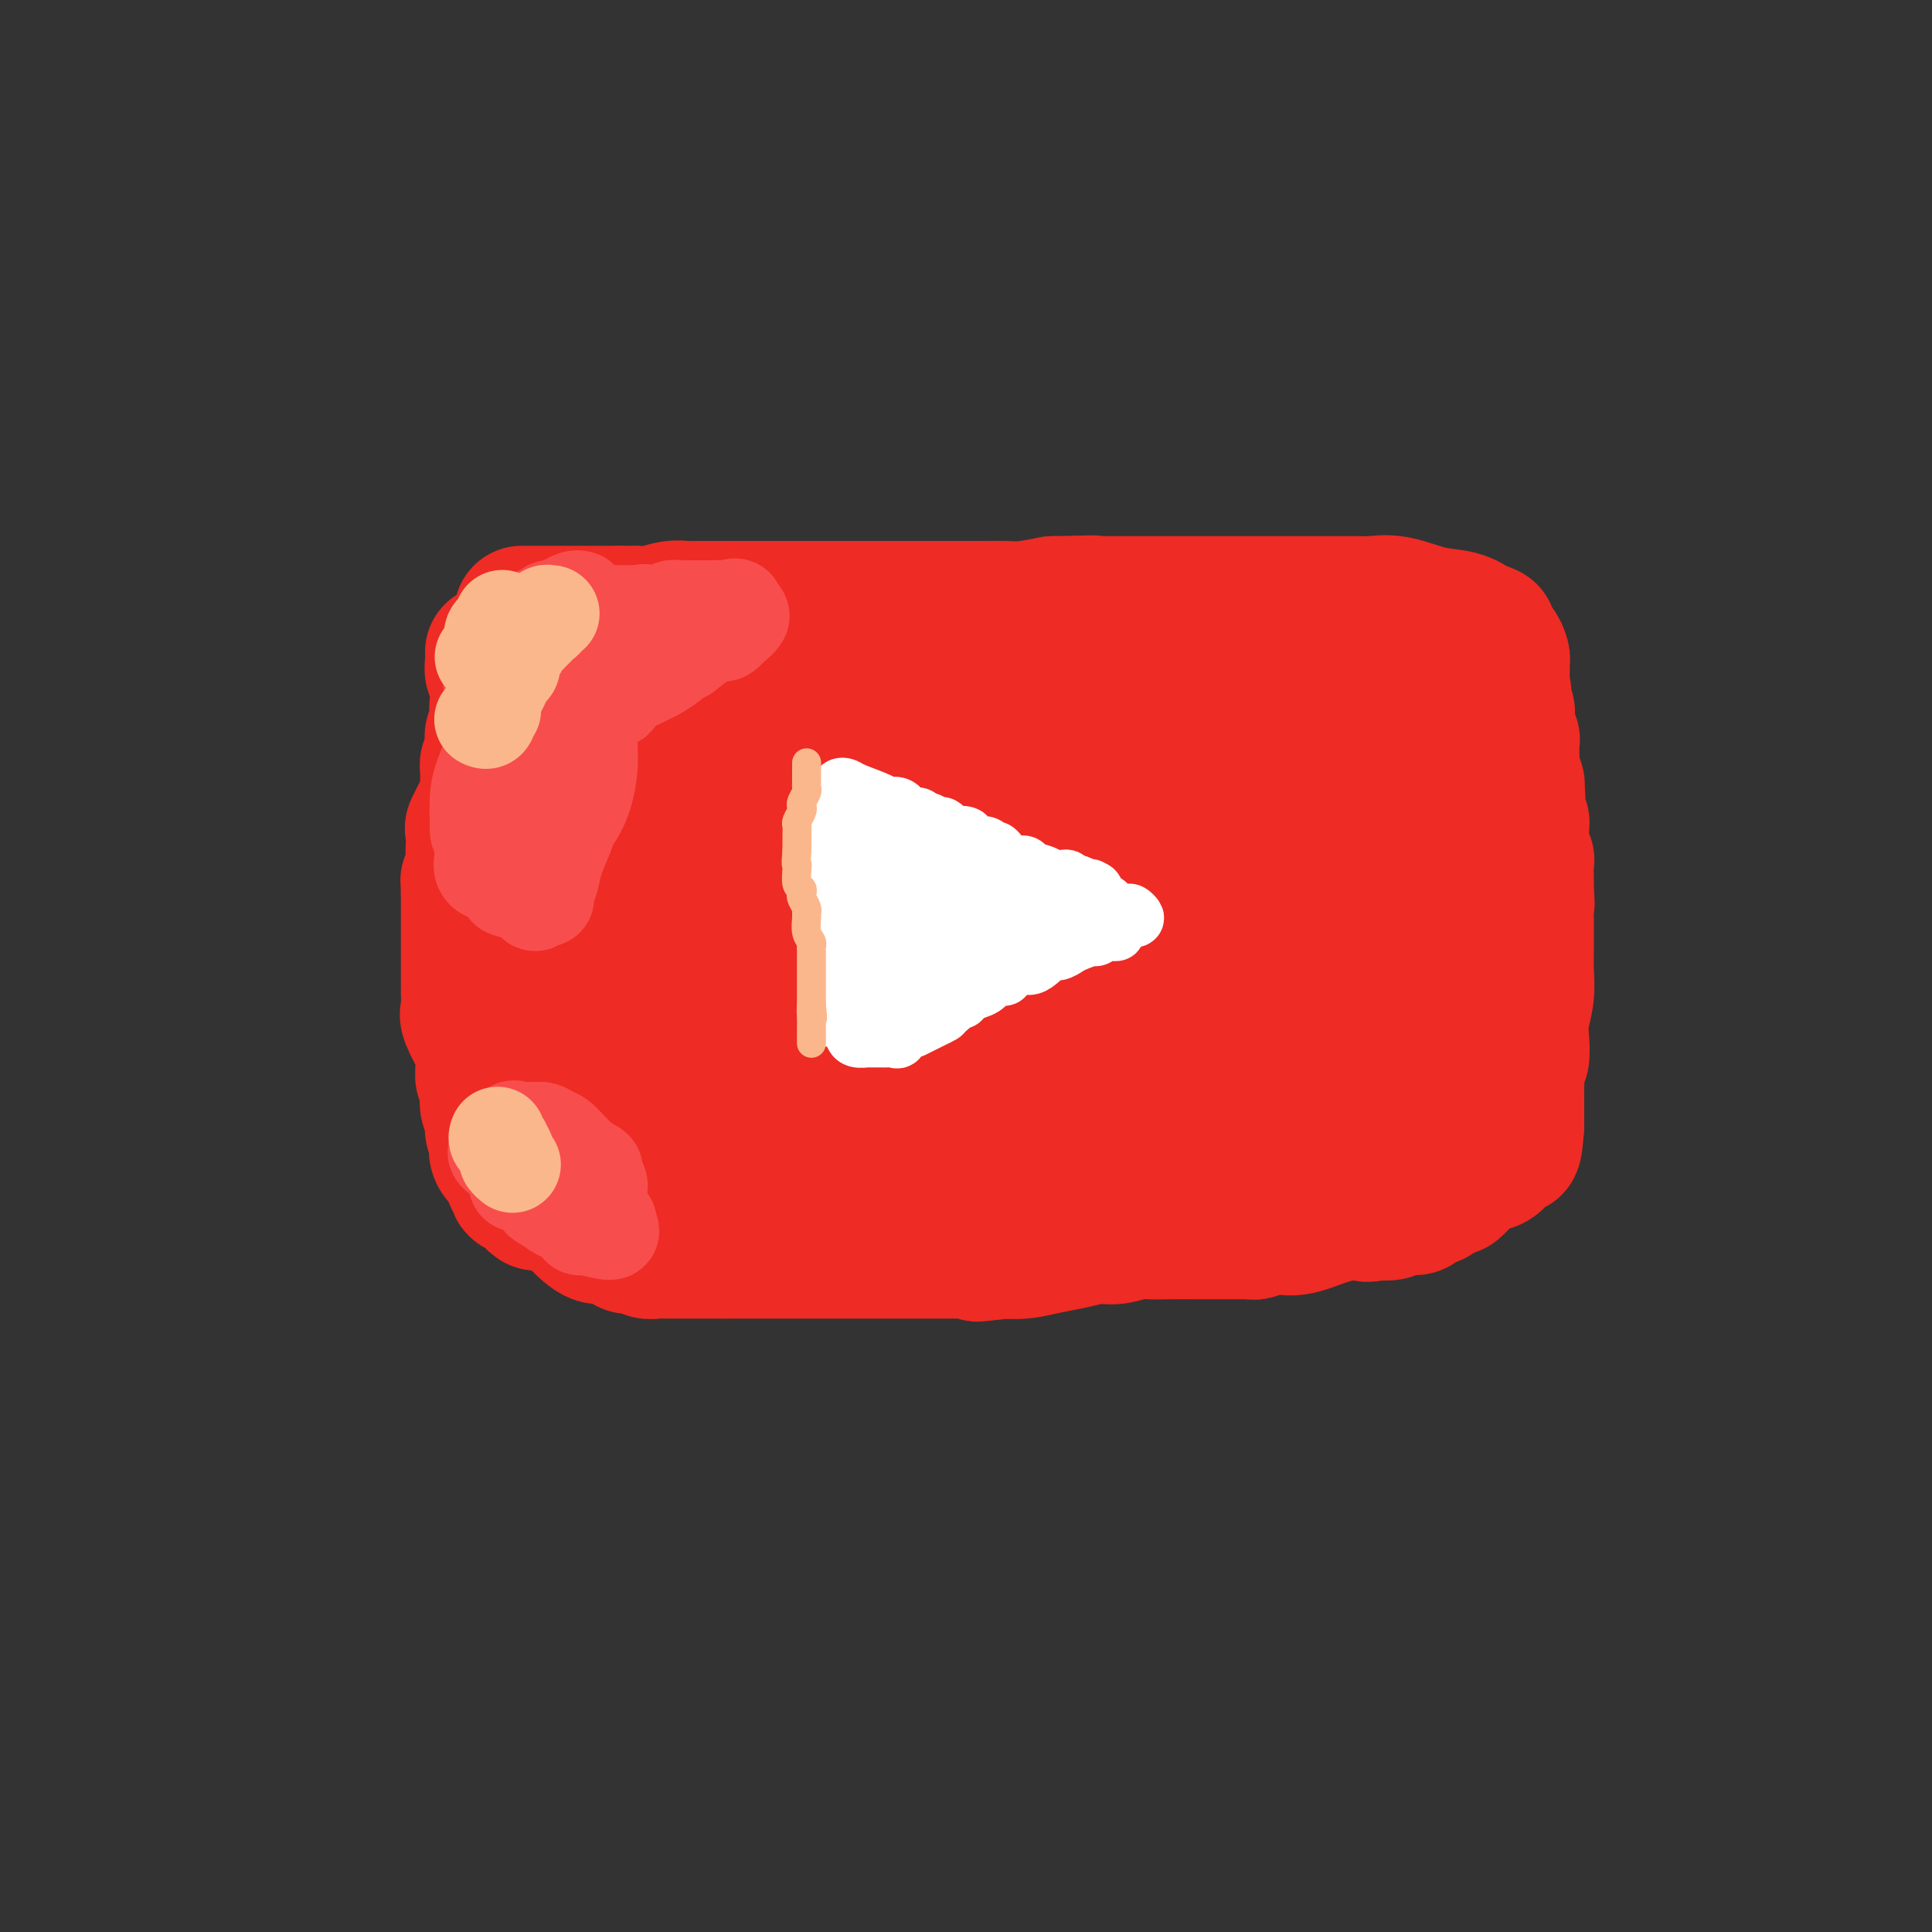 <svg viewBox='0 0 400 400' version='1.1' xmlns='http://www.w3.org/2000/svg' xmlns:xlink='http://www.w3.org/1999/xlink'><rect x="0" y="0" width="400" height="400" fill="#333333" stroke="none"/><g fill='none' stroke='#EE2B24' stroke-width='28' stroke-linecap='round' stroke-linejoin='round'><path d='M108,127c0.335,0.000 0.669,0.000 1,0c0.331,0.000 0.658,-0.000 1,0c0.342,0.000 0.700,0.000 1,0c0.300,-0.000 0.541,0.000 1,0c0.459,0.000 1.134,-0.000 2,0c0.866,0.000 1.923,0.000 3,0c1.077,-0.000 2.175,0.000 3,0c0.825,0.000 1.376,-0.000 2,0c0.624,0.000 1.322,0.000 2,0c0.678,-0.000 1.337,0.000 2,0c0.663,0.000 1.332,0.000 2,0'/><path d='M128,127c3.747,0.004 3.116,0.015 3,0c-0.116,-0.015 0.284,-0.057 1,0c0.716,0.057 1.747,0.211 3,0c1.253,-0.211 2.727,-0.789 4,-1c1.273,-0.211 2.345,-0.057 3,0c0.655,0.057 0.892,0.015 2,0c1.108,-0.015 3.087,-0.004 5,0c1.913,0.004 3.760,0.001 5,0c1.240,-0.001 1.874,-0.000 3,0c1.126,0.000 2.743,0.000 5,0c2.257,-0.000 5.155,-0.000 7,0c1.845,0.000 2.636,-0.000 4,0c1.364,0.000 3.302,0.000 6,0c2.698,-0.000 6.157,-0.000 9,0c2.843,0.000 5.070,0.001 7,0c1.930,-0.001 3.564,-0.003 5,0c1.436,0.003 2.674,0.011 4,0c1.326,-0.011 2.742,-0.041 4,0c1.258,0.041 2.360,0.155 4,0c1.640,-0.155 3.820,-0.577 6,-1'/><path d='M218,125c14.645,-0.309 6.257,-0.083 4,0c-2.257,0.083 1.616,0.022 4,0c2.384,-0.022 3.279,-0.006 4,0c0.721,0.006 1.266,0.002 2,0c0.734,-0.002 1.655,-0.000 3,0c1.345,0.000 3.112,0.000 4,0c0.888,-0.000 0.895,-0.000 1,0c0.105,0.000 0.307,0.000 1,0c0.693,-0.000 1.877,0.000 3,0c1.123,-0.000 2.184,-0.000 5,0c2.816,0.000 7.387,0.000 11,0c3.613,-0.000 6.267,-0.000 9,0c2.733,0.000 5.545,0.001 7,0c1.455,-0.001 1.552,-0.002 2,0c0.448,0.002 1.248,0.007 2,0c0.752,-0.007 1.457,-0.028 2,0c0.543,0.028 0.925,0.104 2,0c1.075,-0.104 2.845,-0.389 5,0c2.155,0.389 4.696,1.451 7,2c2.304,0.549 4.373,0.585 6,1c1.627,0.415 2.814,1.207 4,2'/><path d='M306,130c3.096,0.974 2.336,0.909 2,1c-0.336,0.091 -0.248,0.339 0,1c0.248,0.661 0.655,1.734 1,2c0.345,0.266 0.628,-0.275 1,0c0.372,0.275 0.832,1.364 1,2c0.168,0.636 0.045,0.817 0,1c-0.045,0.183 -0.012,0.369 0,1c0.012,0.631 0.003,1.708 0,2c-0.003,0.292 -0.001,-0.202 0,0c0.001,0.202 0.000,1.101 0,2'/><path d='M311,142c0.790,2.565 0.264,2.979 0,3c-0.264,0.021 -0.267,-0.350 0,0c0.267,0.350 0.802,1.420 1,2c0.198,0.580 0.057,0.671 0,1c-0.057,0.329 -0.029,0.897 0,1c0.029,0.103 0.060,-0.257 0,0c-0.060,0.257 -0.212,1.133 0,2c0.212,0.867 0.789,1.727 1,2c0.211,0.273 0.055,-0.040 0,0c-0.055,0.040 -0.011,0.434 0,1c0.011,0.566 -0.011,1.304 0,2c0.011,0.696 0.054,1.352 0,2c-0.054,0.648 -0.207,1.290 0,2c0.207,0.710 0.773,1.489 1,2c0.227,0.511 0.113,0.756 0,1'/><path d='M314,163c0.465,3.593 0.128,2.076 0,2c-0.128,-0.076 -0.048,1.289 0,2c0.048,0.711 0.066,0.768 0,1c-0.066,0.232 -0.214,0.638 0,1c0.214,0.362 0.789,0.680 1,1c0.211,0.320 0.057,0.643 0,1c-0.057,0.357 -0.016,0.748 0,1c0.016,0.252 0.008,0.365 0,1c-0.008,0.635 -0.016,1.793 0,2c0.016,0.207 0.057,-0.538 0,0c-0.057,0.538 -0.211,2.357 0,3c0.211,0.643 0.789,0.109 1,0c0.211,-0.109 0.057,0.208 0,1c-0.057,0.792 -0.015,2.059 0,3c0.015,0.941 0.004,1.554 0,2c-0.004,0.446 -0.002,0.723 0,1'/><path d='M316,185c0.309,3.524 0.083,1.334 0,1c-0.083,-0.334 -0.022,1.187 0,2c0.022,0.813 0.006,0.918 0,1c-0.006,0.082 -0.002,0.142 0,1c0.002,0.858 0.000,2.514 0,3c-0.000,0.486 0.001,-0.199 0,0c-0.001,0.199 -0.004,1.281 0,2c0.004,0.719 0.015,1.076 0,2c-0.015,0.924 -0.056,2.416 0,4c0.056,1.584 0.207,3.259 0,5c-0.207,1.741 -0.774,3.548 -1,5c-0.226,1.452 -0.113,2.549 0,4c0.113,1.451 0.226,3.255 0,4c-0.226,0.745 -0.793,0.431 -1,1c-0.207,0.569 -0.056,2.021 0,3c0.056,0.979 0.015,1.485 0,2c-0.015,0.515 -0.004,1.039 0,2c0.004,0.961 0.001,2.361 0,3c-0.001,0.639 -0.000,0.518 0,1c0.000,0.482 0.000,1.566 0,2c-0.000,0.434 -0.000,0.217 0,0'/><path d='M314,233c-0.548,7.832 -0.920,3.411 -1,2c-0.080,-1.411 0.130,0.187 0,1c-0.130,0.813 -0.600,0.842 -1,1c-0.400,0.158 -0.729,0.444 -1,1c-0.271,0.556 -0.482,1.383 -1,2c-0.518,0.617 -1.341,1.025 -2,1c-0.659,-0.025 -1.154,-0.482 -2,0c-0.846,0.482 -2.043,1.904 -3,3c-0.957,1.096 -1.675,1.866 -2,2c-0.325,0.134 -0.256,-0.366 -1,0c-0.744,0.366 -2.300,1.600 -3,2c-0.700,0.400 -0.543,-0.033 -1,0c-0.457,0.033 -1.529,0.531 -2,1c-0.471,0.469 -0.343,0.909 -1,1c-0.657,0.091 -2.100,-0.168 -3,0c-0.900,0.168 -1.257,0.762 -2,1c-0.743,0.238 -1.871,0.119 -3,0'/><path d='M285,251c-2.805,0.781 -1.818,0.234 -2,0c-0.182,-0.234 -1.533,-0.155 -3,0c-1.467,0.155 -3.051,0.385 -5,1c-1.949,0.615 -4.263,1.615 -6,2c-1.737,0.385 -2.898,0.156 -4,0c-1.102,-0.156 -2.144,-0.238 -3,0c-0.856,0.238 -1.524,0.796 -2,1c-0.476,0.204 -0.760,0.055 -1,0c-0.240,-0.055 -0.438,-0.014 -2,0c-1.562,0.014 -4.490,0.003 -6,0c-1.510,-0.003 -1.604,0.003 -3,0c-1.396,-0.003 -4.094,-0.016 -6,0c-1.906,0.016 -3.019,0.060 -4,0c-0.981,-0.060 -1.829,-0.223 -3,0c-1.171,0.223 -2.665,0.834 -4,1c-1.335,0.166 -2.510,-0.113 -4,0c-1.490,0.113 -3.296,0.618 -5,1c-1.704,0.382 -3.305,0.641 -5,1c-1.695,0.359 -3.484,0.817 -5,1c-1.516,0.183 -2.758,0.092 -4,0'/><path d='M208,259c-11.673,1.238 -2.354,0.332 0,0c2.354,-0.332 -2.256,-0.089 -4,0c-1.744,0.089 -0.620,0.024 -1,0c-0.380,-0.024 -2.263,-0.006 -3,0c-0.737,0.006 -0.327,0.002 -1,0c-0.673,-0.002 -2.430,-0.000 -4,0c-1.570,0.000 -2.952,0.000 -4,0c-1.048,-0.000 -1.761,-0.000 -3,0c-1.239,0.000 -3.002,0.000 -4,0c-0.998,-0.000 -1.229,-0.000 -2,0c-0.771,0.000 -2.081,0.000 -3,0c-0.919,-0.000 -1.447,-0.000 -2,0c-0.553,0.000 -1.130,0.000 -2,0c-0.870,-0.000 -2.033,-0.000 -3,0c-0.967,0.000 -1.740,0.000 -3,0c-1.260,-0.000 -3.009,-0.000 -4,0c-0.991,0.000 -1.224,0.000 -2,0c-0.776,-0.000 -2.093,-0.000 -3,0c-0.907,0.000 -1.402,0.000 -3,0c-1.598,-0.000 -4.299,-0.000 -7,0'/><path d='M150,259c-9.759,-0.000 -5.157,-0.000 -4,0c1.157,0.000 -1.132,0.001 -3,0c-1.868,-0.001 -3.315,-0.004 -4,0c-0.685,0.004 -0.607,0.016 -1,0c-0.393,-0.016 -1.257,-0.061 -2,0c-0.743,0.061 -1.364,0.228 -2,0c-0.636,-0.228 -1.287,-0.850 -2,-1c-0.713,-0.150 -1.490,0.170 -2,0c-0.510,-0.170 -0.755,-0.832 -1,-1c-0.245,-0.168 -0.490,0.159 -1,0c-0.510,-0.159 -1.285,-0.803 -2,-1c-0.715,-0.197 -1.372,0.053 -2,0c-0.628,-0.053 -1.229,-0.409 -2,-1c-0.771,-0.591 -1.711,-1.416 -2,-2c-0.289,-0.584 0.074,-0.926 0,-1c-0.074,-0.074 -0.583,0.121 -1,0c-0.417,-0.121 -0.741,-0.558 -1,-1c-0.259,-0.442 -0.454,-0.888 -1,-1c-0.546,-0.112 -1.442,0.111 -2,0c-0.558,-0.111 -0.779,-0.555 -1,-1'/><path d='M114,249c-2.968,-1.393 -1.387,-0.375 -1,0c0.387,0.375 -0.420,0.107 -1,0c-0.580,-0.107 -0.934,-0.052 -1,0c-0.066,0.052 0.155,0.102 0,0c-0.155,-0.102 -0.686,-0.355 -1,-1c-0.314,-0.645 -0.409,-1.682 -1,-2c-0.591,-0.318 -1.677,0.084 -2,0c-0.323,-0.084 0.116,-0.655 0,-1c-0.116,-0.345 -0.788,-0.464 -1,-1c-0.212,-0.536 0.035,-1.491 0,-2c-0.035,-0.509 -0.353,-0.573 -1,-1c-0.647,-0.427 -1.622,-1.215 -2,-2c-0.378,-0.785 -0.158,-1.565 0,-2c0.158,-0.435 0.252,-0.525 0,-1c-0.252,-0.475 -0.852,-1.334 -1,-2c-0.148,-0.666 0.156,-1.137 0,-2c-0.156,-0.863 -0.773,-2.117 -1,-3c-0.227,-0.883 -0.065,-1.395 0,-2c0.065,-0.605 0.032,-1.302 0,-2'/><path d='M101,225c-0.537,-2.529 -0.880,-1.853 -1,-2c-0.120,-0.147 -0.016,-1.118 0,-2c0.016,-0.882 -0.056,-1.676 0,-2c0.056,-0.324 0.239,-0.179 0,-1c-0.239,-0.821 -0.901,-2.609 -1,-3c-0.099,-0.391 0.366,0.615 0,0c-0.366,-0.615 -1.562,-2.850 -2,-4c-0.438,-1.150 -0.117,-1.216 0,-2c0.117,-0.784 0.031,-2.288 0,-3c-0.031,-0.712 -0.008,-0.632 0,-1c0.008,-0.368 0.002,-1.183 0,-2c-0.002,-0.817 -0.001,-1.637 0,-2c0.001,-0.363 0.000,-0.271 0,-1c-0.000,-0.729 -0.000,-2.280 0,-3c0.000,-0.720 0.000,-0.610 0,-1c-0.000,-0.390 -0.000,-1.278 0,-2c0.000,-0.722 0.000,-1.276 0,-2c-0.000,-0.724 -0.000,-1.618 0,-2c0.000,-0.382 0.000,-0.252 0,-1c-0.000,-0.748 -0.000,-2.374 0,-4'/><path d='M97,185c-0.061,-4.337 -0.212,-2.178 0,-2c0.212,0.178 0.787,-1.623 1,-3c0.213,-1.377 0.064,-2.329 0,-3c-0.064,-0.671 -0.041,-1.061 0,-2c0.041,-0.939 0.102,-2.426 0,-3c-0.102,-0.574 -0.367,-0.234 0,-1c0.367,-0.766 1.367,-2.637 2,-4c0.633,-1.363 0.901,-2.216 1,-3c0.099,-0.784 0.030,-1.499 0,-2c-0.030,-0.501 -0.022,-0.790 0,-1c0.022,-0.210 0.059,-0.343 0,-1c-0.059,-0.657 -0.213,-1.838 0,-2c0.213,-0.162 0.793,0.696 1,0c0.207,-0.696 0.041,-2.945 0,-4c-0.041,-1.055 0.041,-0.915 0,-1c-0.041,-0.085 -0.207,-0.394 0,-1c0.207,-0.606 0.786,-1.509 1,-2c0.214,-0.491 0.061,-0.569 0,-1c-0.061,-0.431 -0.031,-1.216 0,-2'/><path d='M103,147c0.928,-6.053 0.249,-2.185 0,-1c-0.249,1.185 -0.067,-0.312 0,-1c0.067,-0.688 0.019,-0.567 0,-1c-0.019,-0.433 -0.009,-1.421 0,-2c0.009,-0.579 0.016,-0.750 0,-1c-0.016,-0.250 -0.057,-0.577 0,-1c0.057,-0.423 0.211,-0.940 0,-1c-0.211,-0.060 -0.789,0.338 -1,0c-0.211,-0.338 -0.057,-1.410 0,-2c0.057,-0.590 0.015,-0.697 0,-1c-0.015,-0.303 -0.004,-0.801 0,-1c0.004,-0.199 0.002,-0.100 0,0'/><path d='M109,131c-0.624,-0.113 -1.247,-0.226 -1,0c0.247,0.226 1.366,0.793 2,1c0.634,0.207 0.785,0.056 1,0c0.215,-0.056 0.494,-0.015 1,0c0.506,0.015 1.240,0.005 2,0c0.760,-0.005 1.546,-0.003 2,0c0.454,0.003 0.576,0.008 1,0c0.424,-0.008 1.150,-0.030 2,0c0.850,0.030 1.824,0.113 3,0c1.176,-0.113 2.552,-0.422 4,0c1.448,0.422 2.967,1.575 4,2c1.033,0.425 1.581,0.121 3,0c1.419,-0.121 3.710,-0.061 6,0'/><path d='M139,134c5.737,0.464 5.080,0.124 6,0c0.920,-0.124 3.416,-0.033 5,0c1.584,0.033 2.257,0.009 3,0c0.743,-0.009 1.556,-0.002 3,0c1.444,0.002 3.520,0.001 5,0c1.480,-0.001 2.366,-0.000 4,0c1.634,0.000 4.018,0.000 6,0c1.982,-0.000 3.564,-0.000 5,0c1.436,0.000 2.728,-0.000 4,0c1.272,0.000 2.525,0.000 4,0c1.475,-0.000 3.171,-0.000 5,0c1.829,0.000 3.791,0.000 6,0c2.209,-0.000 4.665,-0.001 7,0c2.335,0.001 4.550,0.003 6,0c1.450,-0.003 2.136,-0.011 3,0c0.864,0.011 1.905,0.042 3,0c1.095,-0.042 2.242,-0.155 3,0c0.758,0.155 1.127,0.580 2,1c0.873,0.420 2.249,0.834 3,1c0.751,0.166 0.875,0.083 1,0'/><path d='M223,136c13.067,0.311 3.733,0.089 0,0c-3.733,-0.089 -1.867,-0.044 0,0'/><path d='M129,140c-0.368,-0.153 -0.736,-0.306 -1,0c-0.264,0.306 -0.425,1.073 -1,2c-0.575,0.927 -1.566,2.016 -2,3c-0.434,0.984 -0.313,1.863 -1,3c-0.687,1.137 -2.182,2.531 -3,4c-0.818,1.469 -0.958,3.011 -1,4c-0.042,0.989 0.014,1.425 0,2c-0.014,0.575 -0.098,1.290 0,2c0.098,0.710 0.376,1.415 0,3c-0.376,1.585 -1.407,4.051 -2,7c-0.593,2.949 -0.747,6.381 -1,9c-0.253,2.619 -0.604,4.425 -1,6c-0.396,1.575 -0.838,2.920 -1,4c-0.162,1.080 -0.044,1.894 0,3c0.044,1.106 0.014,2.505 0,4c-0.014,1.495 -0.012,3.086 0,4c0.012,0.914 0.034,1.152 0,2c-0.034,0.848 -0.125,2.305 0,4c0.125,1.695 0.464,3.627 1,5c0.536,1.373 1.268,2.186 2,3'/><path d='M118,214c0.644,4.179 0.753,2.125 1,2c0.247,-0.125 0.633,1.677 1,3c0.367,1.323 0.714,2.167 1,3c0.286,0.833 0.510,1.655 1,2c0.490,0.345 1.244,0.214 2,1c0.756,0.786 1.512,2.488 2,3c0.488,0.512 0.707,-0.165 1,0c0.293,0.165 0.659,1.173 1,2c0.341,0.827 0.656,1.473 1,2c0.344,0.527 0.716,0.934 1,1c0.284,0.066 0.479,-0.208 1,0c0.521,0.208 1.366,0.897 2,1c0.634,0.103 1.055,-0.379 2,0c0.945,0.379 2.413,1.618 3,2c0.587,0.382 0.291,-0.093 1,0c0.709,0.093 2.422,0.756 3,1c0.578,0.244 0.022,0.070 0,0c-0.022,-0.070 0.489,-0.035 1,0'/><path d='M143,237c2.155,0.613 1.044,0.146 1,0c-0.044,-0.146 0.980,0.028 2,0c1.020,-0.028 2.037,-0.260 3,0c0.963,0.260 1.871,1.011 4,2c2.129,0.989 5.477,2.216 9,3c3.523,0.784 7.221,1.124 11,2c3.779,0.876 7.639,2.287 11,3c3.361,0.713 6.222,0.727 9,1c2.778,0.273 5.471,0.804 7,1c1.529,0.196 1.894,0.056 3,0c1.106,-0.056 2.953,-0.028 4,0c1.047,0.028 1.292,0.056 2,0c0.708,-0.056 1.877,-0.197 3,0c1.123,0.197 2.198,0.730 3,1c0.802,0.270 1.331,0.276 3,0c1.669,-0.276 4.478,-0.834 6,-1c1.522,-0.166 1.759,0.058 2,0c0.241,-0.058 0.488,-0.400 2,-1c1.512,-0.600 4.289,-1.457 7,-2c2.711,-0.543 5.355,-0.771 8,-1'/><path d='M243,245c5.130,-1.357 5.456,-2.251 7,-3c1.544,-0.749 4.305,-1.354 7,-2c2.695,-0.646 5.325,-1.334 8,-2c2.675,-0.666 5.394,-1.308 7,-2c1.606,-0.692 2.097,-1.432 3,-2c0.903,-0.568 2.218,-0.965 3,-1c0.782,-0.035 1.032,0.293 2,0c0.968,-0.293 2.654,-1.206 4,-2c1.346,-0.794 2.352,-1.468 3,-2c0.648,-0.532 0.938,-0.921 1,-1c0.062,-0.079 -0.104,0.151 0,0c0.104,-0.151 0.476,-0.682 1,-1c0.524,-0.318 1.198,-0.424 2,-3c0.802,-2.576 1.732,-7.623 2,-10c0.268,-2.377 -0.124,-2.084 0,-3c0.124,-0.916 0.765,-3.039 1,-5c0.235,-1.961 0.063,-3.759 0,-6c-0.063,-2.241 -0.018,-4.926 0,-7c0.018,-2.074 0.009,-3.537 0,-5'/><path d='M294,188c0.758,-7.427 0.152,-6.493 0,-8c-0.152,-1.507 0.149,-5.454 0,-8c-0.149,-2.546 -0.747,-3.690 -1,-6c-0.253,-2.310 -0.161,-5.786 0,-8c0.161,-2.214 0.390,-3.167 0,-5c-0.390,-1.833 -1.398,-4.545 -2,-6c-0.602,-1.455 -0.799,-1.654 -1,-2c-0.201,-0.346 -0.405,-0.839 -1,-1c-0.595,-0.161 -1.581,0.008 -4,0c-2.419,-0.008 -6.272,-0.195 -10,0c-3.728,0.195 -7.332,0.770 -10,1c-2.668,0.230 -4.401,0.114 -5,0c-0.599,-0.114 -0.063,-0.227 -1,0c-0.937,0.227 -3.348,0.793 -6,1c-2.652,0.207 -5.546,0.056 -9,0c-3.454,-0.056 -7.468,-0.015 -12,0c-4.532,0.015 -9.580,0.004 -13,0c-3.420,-0.004 -5.210,-0.002 -7,0'/><path d='M212,146c-13.300,0.312 -8.049,0.092 -7,0c1.049,-0.092 -2.106,-0.055 -5,0c-2.894,0.055 -5.529,0.129 -9,0c-3.471,-0.129 -7.777,-0.462 -11,0c-3.223,0.462 -5.362,1.718 -8,2c-2.638,0.282 -5.774,-0.411 -8,0c-2.226,0.411 -3.541,1.924 -6,3c-2.459,1.076 -6.060,1.713 -9,3c-2.940,1.287 -5.218,3.223 -8,4c-2.782,0.777 -6.067,0.395 -8,1c-1.933,0.605 -2.514,2.199 -3,3c-0.486,0.801 -0.876,0.811 -1,0c-0.124,-0.811 0.019,-2.443 -1,1c-1.019,3.443 -3.201,11.962 -4,15c-0.799,3.038 -0.214,0.596 0,2c0.214,1.404 0.057,6.655 0,10c-0.057,3.345 -0.015,4.783 0,6c0.015,1.217 0.004,2.213 0,3c-0.004,0.787 -0.001,1.366 1,2c1.001,0.634 3.000,1.324 5,2c2.000,0.676 4.000,1.338 6,2'/><path d='M136,205c2.335,1.292 2.172,1.523 3,2c0.828,0.477 2.648,1.200 5,2c2.352,0.800 5.236,1.679 7,2c1.764,0.321 2.406,0.086 3,0c0.594,-0.086 1.139,-0.023 2,0c0.861,0.023 2.039,0.006 3,0c0.961,-0.006 1.706,-0.002 2,0c0.294,0.002 0.136,0.003 1,0c0.864,-0.003 2.750,-0.009 4,0c1.250,0.009 1.865,0.034 3,0c1.135,-0.034 2.789,-0.128 4,0c1.211,0.128 1.979,0.477 3,1c1.021,0.523 2.296,1.221 5,2c2.704,0.779 6.839,1.638 9,2c2.161,0.362 2.350,0.227 4,1c1.650,0.773 4.763,2.456 7,3c2.237,0.544 3.600,-0.050 5,0c1.400,0.050 2.839,0.744 4,1c1.161,0.256 2.046,0.073 4,0c1.954,-0.073 4.977,-0.037 8,0'/><path d='M222,221c4.881,0.153 6.584,0.035 9,0c2.416,-0.035 5.545,0.014 8,0c2.455,-0.014 4.234,-0.092 5,0c0.766,0.092 0.518,0.354 1,0c0.482,-0.354 1.694,-1.324 3,-2c1.306,-0.676 2.705,-1.058 4,-2c1.295,-0.942 2.487,-2.443 4,-4c1.513,-1.557 3.347,-3.170 5,-5c1.653,-1.830 3.123,-3.878 4,-6c0.877,-2.122 1.159,-4.320 2,-6c0.841,-1.680 2.239,-2.842 3,-4c0.761,-1.158 0.885,-2.310 2,-8c1.115,-5.690 3.223,-15.917 4,-20c0.777,-4.083 0.225,-2.022 0,-2c-0.225,0.022 -0.121,-1.994 0,-3c0.121,-1.006 0.259,-1.002 0,-1c-0.259,0.002 -0.916,0.000 -1,0c-0.084,-0.000 0.405,-0.000 -1,0c-1.405,0.000 -4.702,0.000 -8,0'/><path d='M266,158c-4.128,-0.608 -9.448,-1.627 -13,-2c-3.552,-0.373 -5.336,-0.100 -7,0c-1.664,0.100 -3.208,0.027 -6,0c-2.792,-0.027 -6.830,-0.007 -11,0c-4.170,0.007 -8.471,0.002 -12,0c-3.529,-0.002 -6.286,0.000 -8,0c-1.714,-0.000 -2.383,-0.002 -3,0c-0.617,0.002 -1.180,0.007 -2,0c-0.820,-0.007 -1.895,-0.027 -4,0c-2.105,0.027 -5.240,0.103 -7,0c-1.760,-0.103 -2.145,-0.383 -4,0c-1.855,0.383 -5.179,1.429 -8,2c-2.821,0.571 -5.139,0.666 -9,2c-3.861,1.334 -9.264,3.905 -12,5c-2.736,1.095 -2.803,0.713 -5,2c-2.197,1.287 -6.522,4.243 -9,6c-2.478,1.757 -3.107,2.316 -4,3c-0.893,0.684 -2.048,1.492 -3,2c-0.952,0.508 -1.701,0.717 -2,1c-0.299,0.283 -0.150,0.642 0,1'/><path d='M137,180c-2.781,2.560 -0.732,2.459 0,3c0.732,0.541 0.149,1.724 0,3c-0.149,1.276 0.135,2.646 1,4c0.865,1.354 2.309,2.691 3,4c0.691,1.309 0.628,2.588 1,4c0.372,1.412 1.179,2.955 2,4c0.821,1.045 1.655,1.590 2,2c0.345,0.410 0.201,0.684 1,1c0.799,0.316 2.541,0.672 4,1c1.459,0.328 2.636,0.627 3,1c0.364,0.373 -0.084,0.818 0,1c0.084,0.182 0.699,0.099 1,0c0.301,-0.099 0.289,-0.215 1,0c0.711,0.215 2.145,0.762 3,1c0.855,0.238 1.131,0.168 2,0c0.869,-0.168 2.329,-0.435 3,0c0.671,0.435 0.551,1.570 1,2c0.449,0.430 1.467,0.154 2,0c0.533,-0.154 0.581,-0.187 1,0c0.419,0.187 1.210,0.593 2,1'/><path d='M170,212c3.883,1.419 1.589,0.966 1,1c-0.589,0.034 0.525,0.556 1,1c0.475,0.444 0.311,0.812 1,1c0.689,0.188 2.231,0.196 3,1c0.769,0.804 0.766,2.404 1,3c0.234,0.596 0.707,0.187 1,0c0.293,-0.187 0.408,-0.151 1,0c0.592,0.151 1.661,0.418 3,1c1.339,0.582 2.950,1.478 5,2c2.050,0.522 4.541,0.670 8,1c3.459,0.330 7.885,0.841 11,1c3.115,0.159 4.917,-0.035 7,0c2.083,0.035 4.446,0.298 8,0c3.554,-0.298 8.298,-1.158 12,-2c3.702,-0.842 6.361,-1.665 10,-2c3.639,-0.335 8.257,-0.181 14,-1c5.743,-0.819 12.612,-2.611 19,-4c6.388,-1.389 12.297,-2.374 16,-3c3.703,-0.626 5.201,-0.893 6,-1c0.799,-0.107 0.900,-0.053 1,0'/><path d='M299,211c12.287,-2.136 4.006,-0.977 1,-1c-3.006,-0.023 -0.735,-1.228 0,-2c0.735,-0.772 -0.066,-1.112 -1,-2c-0.934,-0.888 -2.000,-2.323 -3,-4c-1.000,-1.677 -1.932,-3.594 -3,-5c-1.068,-1.406 -2.270,-2.299 -3,-3c-0.730,-0.701 -0.988,-1.210 -2,-2c-1.012,-0.790 -2.780,-1.862 -5,-3c-2.220,-1.138 -4.894,-2.344 -9,-4c-4.106,-1.656 -9.643,-3.764 -13,-5c-3.357,-1.236 -4.532,-1.601 -8,-2c-3.468,-0.399 -9.228,-0.831 -15,-1c-5.772,-0.169 -11.555,-0.076 -16,0c-4.445,0.076 -7.552,0.134 -10,0c-2.448,-0.134 -4.236,-0.459 -7,0c-2.764,0.459 -6.504,1.703 -10,3c-3.496,1.297 -6.748,2.649 -10,4'/><path d='M185,184c-4.445,1.225 -5.556,0.789 -7,1c-1.444,0.211 -3.221,1.069 -5,2c-1.779,0.931 -3.561,1.936 -5,3c-1.439,1.064 -2.535,2.188 -4,3c-1.465,0.812 -3.300,1.313 -4,2c-0.700,0.687 -0.263,1.561 0,2c0.263,0.439 0.354,0.443 1,1c0.646,0.557 1.847,1.666 6,2c4.153,0.334 11.259,-0.106 16,0c4.741,0.106 7.116,0.757 12,1c4.884,0.243 12.275,0.077 20,0c7.725,-0.077 15.782,-0.066 22,0c6.218,0.066 10.597,0.188 13,0c2.403,-0.188 2.832,-0.686 4,-1c1.168,-0.314 3.076,-0.445 4,-1c0.924,-0.555 0.864,-1.534 2,-2c1.136,-0.466 3.467,-0.419 1,0c-2.467,0.419 -9.734,1.209 -17,2'/><path d='M244,199c-7.288,1.582 -17.509,4.538 -25,7c-7.491,2.462 -12.253,4.431 -15,6c-2.747,1.569 -3.480,2.739 -4,3c-0.520,0.261 -0.827,-0.388 -3,0c-2.173,0.388 -6.212,1.812 -8,3c-1.788,1.188 -1.327,2.140 -3,3c-1.673,0.860 -5.481,1.627 -9,3c-3.519,1.373 -6.749,3.352 -8,4c-1.251,0.648 -0.524,-0.037 -1,0c-0.476,0.037 -2.156,0.794 -3,1c-0.844,0.206 -0.853,-0.141 -1,0c-0.147,0.141 -0.431,0.770 -1,1c-0.569,0.230 -1.422,0.062 -2,0c-0.578,-0.062 -0.879,-0.018 -1,0c-0.121,0.018 -0.060,0.009 0,0'/></g>
<g fill='none' stroke='#FFFFFF' stroke-width='12' stroke-linecap='round' stroke-linejoin='round'><path d='M174,167c-0.423,0.006 -0.845,0.013 -1,0c-0.155,-0.013 -0.041,-0.045 0,0c0.041,0.045 0.011,0.167 0,1c-0.011,0.833 -0.003,2.375 0,3c0.003,0.625 0.001,0.331 0,1c-0.001,0.669 -0.000,2.300 0,3c0.000,0.700 0.000,0.470 0,1c-0.000,0.530 -0.000,1.821 0,3c0.000,1.179 0.000,2.248 0,3c-0.000,0.752 -0.000,1.188 0,2c0.000,0.812 0.000,1.999 0,3c-0.000,1.001 -0.000,1.815 0,2c0.000,0.185 0.000,-0.260 0,0c-0.000,0.260 -0.000,1.224 0,2c0.000,0.776 0.000,1.365 0,2c-0.000,0.635 -0.000,1.318 0,2'/><path d='M173,195c-0.155,4.714 -0.041,2.499 0,2c0.041,-0.499 0.011,0.717 0,2c-0.011,1.283 -0.003,2.634 0,3c0.003,0.366 0.001,-0.254 0,0c-0.001,0.254 -0.000,1.381 0,2c0.000,0.619 0.000,0.729 0,1c-0.000,0.271 -0.000,0.703 0,1c0.000,0.297 0.000,0.458 0,1c-0.000,0.542 -0.000,1.465 0,2c0.000,0.535 0.000,0.683 0,1c-0.000,0.317 -0.000,0.805 0,1c0.000,0.195 0.000,0.098 0,0'/><path d='M174,164c-0.090,-0.406 -0.180,-0.812 0,-1c0.180,-0.188 0.628,-0.158 1,0c0.372,0.158 0.666,0.442 2,1c1.334,0.558 3.709,1.388 5,2c1.291,0.612 1.498,1.005 2,1c0.502,-0.005 1.299,-0.409 2,0c0.701,0.409 1.305,1.630 2,2c0.695,0.370 1.482,-0.112 2,0c0.518,0.112 0.769,0.817 1,1c0.231,0.183 0.443,-0.157 1,0c0.557,0.157 1.458,0.812 2,1c0.542,0.188 0.726,-0.089 1,0c0.274,0.089 0.637,0.545 1,1'/><path d='M196,172c3.731,1.482 2.059,1.186 2,1c-0.059,-0.186 1.493,-0.261 2,0c0.507,0.261 -0.033,0.859 0,1c0.033,0.141 0.639,-0.173 1,0c0.361,0.173 0.478,0.834 1,1c0.522,0.166 1.449,-0.163 2,0c0.551,0.163 0.728,0.818 1,1c0.272,0.182 0.640,-0.110 1,0c0.360,0.110 0.710,0.621 1,1c0.290,0.379 0.518,0.626 1,1c0.482,0.374 1.217,0.874 2,1c0.783,0.126 1.614,-0.124 2,0c0.386,0.124 0.327,0.621 1,1c0.673,0.379 2.078,0.641 3,1c0.922,0.359 1.360,0.814 2,1c0.640,0.186 1.481,0.101 2,0c0.519,-0.101 0.717,-0.220 1,0c0.283,0.220 0.652,0.777 1,1c0.348,0.223 0.674,0.111 1,0'/><path d='M223,183c4.869,1.936 3.543,1.274 3,1c-0.543,-0.274 -0.302,-0.162 0,0c0.302,0.162 0.666,0.373 1,1c0.334,0.627 0.638,1.670 1,2c0.362,0.330 0.781,-0.051 1,0c0.219,0.051 0.239,0.536 1,1c0.761,0.464 2.264,0.907 3,1c0.736,0.093 0.706,-0.166 1,0c0.294,0.166 0.914,0.756 1,1c0.086,0.244 -0.361,0.143 -1,0c-0.639,-0.143 -1.468,-0.326 -2,0c-0.532,0.326 -0.766,1.163 -1,2'/><path d='M231,192c-0.219,0.708 0.233,0.977 0,1c-0.233,0.023 -1.151,-0.201 -2,0c-0.849,0.201 -1.630,0.828 -2,1c-0.370,0.172 -0.328,-0.111 -1,0c-0.672,0.111 -2.059,0.617 -3,1c-0.941,0.383 -1.435,0.645 -2,1c-0.565,0.355 -1.201,0.803 -2,1c-0.799,0.197 -1.759,0.142 -2,0c-0.241,-0.142 0.239,-0.370 0,0c-0.239,0.370 -1.197,1.339 -2,2c-0.803,0.661 -1.451,1.012 -2,1c-0.549,-0.012 -1.001,-0.389 -2,0c-0.999,0.389 -2.547,1.543 -3,2c-0.453,0.457 0.187,0.216 0,0c-0.187,-0.216 -1.202,-0.409 -2,0c-0.798,0.409 -1.379,1.419 -2,2c-0.621,0.581 -1.283,0.733 -2,1c-0.717,0.267 -1.491,0.648 -2,1c-0.509,0.352 -0.755,0.676 -1,1'/><path d='M199,207c-5.066,2.212 -1.730,0.243 -1,0c0.730,-0.243 -1.148,1.240 -2,2c-0.852,0.760 -0.680,0.796 -1,1c-0.320,0.204 -1.131,0.577 -2,1c-0.869,0.423 -1.796,0.896 -2,1c-0.204,0.104 0.314,-0.161 0,0c-0.314,0.161 -1.461,0.747 -2,1c-0.539,0.253 -0.472,0.173 -1,0c-0.528,-0.173 -1.652,-0.439 -2,0c-0.348,0.439 0.079,1.582 0,2c-0.079,0.418 -0.665,0.112 -1,0c-0.335,-0.112 -0.418,-0.030 -1,0c-0.582,0.030 -1.661,0.008 -2,0c-0.339,-0.008 0.064,-0.002 0,0c-0.064,0.002 -0.594,0.001 -1,0c-0.406,-0.001 -0.687,-0.000 -1,0c-0.313,0.000 -0.656,0.000 -1,0'/><path d='M179,215c-3.422,0.577 -1.979,-1.981 -2,-3c-0.021,-1.019 -1.508,-0.499 -2,-1c-0.492,-0.501 0.012,-2.023 0,-3c-0.012,-0.977 -0.539,-1.410 -1,-2c-0.461,-0.590 -0.856,-1.336 -1,-2c-0.144,-0.664 -0.039,-1.244 0,-2c0.039,-0.756 0.010,-1.686 0,-2c-0.010,-0.314 -0.002,-0.012 0,-1c0.002,-0.988 -0.001,-3.266 0,-4c0.001,-0.734 0.007,0.076 0,-1c-0.007,-1.076 -0.026,-4.038 0,-5c0.026,-0.962 0.097,0.075 0,0c-0.097,-0.075 -0.362,-1.264 0,-3c0.362,-1.736 1.351,-4.020 2,-5c0.649,-0.980 0.957,-0.654 1,-1c0.043,-0.346 -0.181,-1.362 0,-2c0.181,-0.638 0.766,-0.896 1,-1c0.234,-0.104 0.117,-0.052 0,0'/><path d='M177,177c1.217,-1.393 2.261,-0.374 3,0c0.739,0.374 1.173,0.103 2,0c0.827,-0.103 2.045,-0.038 3,0c0.955,0.038 1.645,0.049 2,0c0.355,-0.049 0.373,-0.158 1,0c0.627,0.158 1.861,0.582 3,1c1.139,0.418 2.182,0.829 3,1c0.818,0.171 1.410,0.101 2,0c0.590,-0.101 1.179,-0.234 2,0c0.821,0.234 1.873,0.833 2,1c0.127,0.167 -0.672,-0.100 0,0c0.672,0.100 2.814,0.566 4,1c1.186,0.434 1.417,0.837 2,1c0.583,0.163 1.518,0.085 2,0c0.482,-0.085 0.511,-0.177 1,0c0.489,0.177 1.439,0.625 2,1c0.561,0.375 0.732,0.679 1,1c0.268,0.321 0.634,0.661 1,1'/><path d='M213,185c2.322,1.653 0.627,2.785 0,4c-0.627,1.215 -0.187,2.511 0,4c0.187,1.489 0.122,3.170 0,4c-0.122,0.830 -0.300,0.810 -1,1c-0.700,0.190 -1.920,0.591 -3,1c-1.080,0.409 -2.018,0.828 -3,1c-0.982,0.172 -2.007,0.098 -3,0c-0.993,-0.098 -1.954,-0.221 -3,0c-1.046,0.221 -2.176,0.784 -3,1c-0.824,0.216 -1.343,0.083 -2,0c-0.657,-0.083 -1.452,-0.116 -2,0c-0.548,0.116 -0.850,0.380 -2,0c-1.150,-0.380 -3.147,-1.404 -4,-3c-0.853,-1.596 -0.562,-3.763 -1,-5c-0.438,-1.237 -1.603,-1.544 -2,-2c-0.397,-0.456 -0.024,-1.060 0,-2c0.024,-0.940 -0.301,-2.215 0,-3c0.301,-0.785 1.229,-1.082 2,-2c0.771,-0.918 1.386,-2.459 2,-4'/><path d='M188,180c0.757,-1.692 0.649,-0.423 1,0c0.351,0.423 1.162,-0.002 3,0c1.838,0.002 4.703,0.430 6,1c1.297,0.570 1.027,1.281 2,2c0.973,0.719 3.190,1.444 4,2c0.810,0.556 0.212,0.942 0,2c-0.212,1.058 -0.039,2.787 0,4c0.039,1.213 -0.056,1.909 0,3c0.056,1.091 0.265,2.576 -1,4c-1.265,1.424 -4.002,2.785 -6,4c-1.998,1.215 -3.255,2.282 -4,3c-0.745,0.718 -0.977,1.086 -1,1c-0.023,-0.086 0.163,-0.626 -1,0c-1.163,0.626 -3.676,2.416 -5,3c-1.324,0.584 -1.458,-0.039 -2,0c-0.542,0.039 -1.492,0.741 -2,1c-0.508,0.259 -0.574,0.074 -1,0c-0.426,-0.074 -1.213,-0.037 -2,0'/><path d='M179,210c-3.939,2.067 -1.785,1.233 -1,0c0.785,-1.233 0.201,-2.866 0,-4c-0.201,-1.134 -0.020,-1.770 0,-3c0.020,-1.230 -0.122,-3.055 0,-4c0.122,-0.945 0.506,-1.010 2,-2c1.494,-0.990 4.097,-2.906 6,-4c1.903,-1.094 3.104,-1.365 4,-2c0.896,-0.635 1.486,-1.635 2,-2c0.514,-0.365 0.951,-0.096 2,0c1.049,0.096 2.711,0.018 4,0c1.289,-0.018 2.205,0.023 3,0c0.795,-0.023 1.470,-0.111 2,0c0.530,0.111 0.915,0.422 1,0c0.085,-0.422 -0.131,-1.575 0,-2c0.131,-0.425 0.609,-0.121 1,0c0.391,0.121 0.696,0.061 1,0'/><path d='M206,187c2.660,-0.309 2.308,-0.083 2,0c-0.308,0.083 -0.574,0.021 0,0c0.574,-0.021 1.988,-0.003 3,0c1.012,0.003 1.621,-0.009 2,0c0.379,0.009 0.526,0.040 1,0c0.474,-0.040 1.274,-0.151 2,0c0.726,0.151 1.379,0.562 2,1c0.621,0.438 1.211,0.902 2,1c0.789,0.098 1.779,-0.170 2,0c0.221,0.170 -0.325,0.776 0,1c0.325,0.224 1.521,0.064 2,0c0.479,-0.064 0.239,-0.032 0,0'/></g>
<g fill='none' stroke='#F84D4D' stroke-width='20' stroke-linecap='round' stroke-linejoin='round'><path d='M120,124c0.073,0.018 0.146,0.036 0,0c-0.146,-0.036 -0.512,-0.125 -1,0c-0.488,0.125 -1.097,0.464 -2,1c-0.903,0.536 -2.101,1.269 -3,2c-0.899,0.731 -1.498,1.460 -2,2c-0.502,0.540 -0.908,0.891 -1,1c-0.092,0.109 0.129,-0.024 0,0c-0.129,0.024 -0.608,0.203 -1,1c-0.392,0.797 -0.697,2.211 -1,3c-0.303,0.789 -0.603,0.955 -1,2c-0.397,1.045 -0.890,2.971 -1,4c-0.110,1.029 0.163,1.162 0,2c-0.163,0.838 -0.761,2.382 -1,3c-0.239,0.618 -0.120,0.309 0,0'/><path d='M106,145c-1.020,3.035 -1.569,3.624 -2,5c-0.431,1.376 -0.742,3.541 -1,5c-0.258,1.459 -0.461,2.212 -1,4c-0.539,1.788 -1.412,4.610 -2,7c-0.588,2.390 -0.890,4.349 -1,5c-0.110,0.651 -0.027,-0.005 0,0c0.027,0.005 -0.003,0.670 0,1c0.003,0.330 0.039,0.324 0,-1c-0.039,-1.324 -0.152,-3.966 0,-6c0.152,-2.034 0.571,-3.458 2,-7c1.429,-3.542 3.870,-9.201 5,-11c1.130,-1.799 0.950,0.261 1,0c0.050,-0.261 0.331,-2.843 1,-4c0.669,-1.157 1.726,-0.887 3,-2c1.274,-1.113 2.766,-3.607 4,-5c1.234,-1.393 2.210,-1.684 3,-2c0.790,-0.316 1.395,-0.658 2,-1'/><path d='M120,133c1.984,-1.713 0.943,-0.995 1,-1c0.057,-0.005 1.211,-0.733 2,-1c0.789,-0.267 1.212,-0.071 2,0c0.788,0.071 1.940,0.019 3,0c1.060,-0.019 2.026,-0.005 3,0c0.974,0.005 1.955,0.002 3,0c1.045,-0.002 2.156,-0.004 3,0c0.844,0.004 1.423,0.012 2,0c0.577,-0.012 1.153,-0.044 2,0c0.847,0.044 1.964,0.166 3,0c1.036,-0.166 1.990,-0.618 3,-1c1.010,-0.382 2.074,-0.694 3,-1c0.926,-0.306 1.712,-0.608 2,-1c0.288,-0.392 0.078,-0.875 0,-1c-0.078,-0.125 -0.022,0.107 0,0c0.022,-0.107 0.011,-0.554 0,-1'/><path d='M152,126c0.949,-0.773 -0.679,-0.207 -1,0c-0.321,0.207 0.664,0.055 0,0c-0.664,-0.055 -2.976,-0.015 -4,0c-1.024,0.015 -0.760,0.003 -1,0c-0.240,-0.003 -0.986,0.003 -2,0c-1.014,-0.003 -2.298,-0.015 -3,0c-0.702,0.015 -0.822,0.057 -1,0c-0.178,-0.057 -0.414,-0.214 -1,0c-0.586,0.214 -1.524,0.797 -2,1c-0.476,0.203 -0.492,0.025 -1,0c-0.508,-0.025 -1.508,0.104 -2,0c-0.492,-0.104 -0.474,-0.439 -1,0c-0.526,0.439 -1.594,1.653 -2,2c-0.406,0.347 -0.150,-0.173 -1,0c-0.850,0.173 -2.805,1.038 -4,2c-1.195,0.962 -1.630,2.020 -2,3c-0.370,0.980 -0.677,1.881 -1,3c-0.323,1.119 -0.664,2.455 -1,4c-0.336,1.545 -0.667,3.299 -1,5c-0.333,1.701 -0.666,3.351 -1,5'/><path d='M120,151c-0.882,3.466 -0.085,2.132 0,3c0.085,0.868 -0.540,3.940 -1,7c-0.460,3.060 -0.754,6.109 -1,8c-0.246,1.891 -0.443,2.626 -1,4c-0.557,1.374 -1.472,3.388 -2,5c-0.528,1.612 -0.667,2.821 -1,4c-0.333,1.179 -0.860,2.326 -1,3c-0.140,0.674 0.106,0.874 0,1c-0.106,0.126 -0.564,0.179 -1,0c-0.436,-0.179 -0.848,-0.591 -1,0c-0.152,0.591 -0.042,2.186 -1,-1c-0.958,-3.186 -2.984,-11.151 -4,-14c-1.016,-2.849 -1.021,-0.581 -1,-1c0.021,-0.419 0.067,-3.525 0,-6c-0.067,-2.475 -0.249,-4.320 0,-6c0.249,-1.680 0.928,-3.194 2,-5c1.072,-1.806 2.536,-3.903 4,-6'/><path d='M111,147c2.179,-2.542 4.626,-3.396 6,-4c1.374,-0.604 1.674,-0.959 2,-1c0.326,-0.041 0.677,0.232 1,0c0.323,-0.232 0.619,-0.969 1,0c0.381,0.969 0.848,3.645 1,6c0.152,2.355 -0.010,4.390 0,6c0.010,1.610 0.192,2.796 0,5c-0.192,2.204 -0.759,5.427 -2,8c-1.241,2.573 -3.154,4.497 -4,6c-0.846,1.503 -0.623,2.584 -1,4c-0.377,1.416 -1.354,3.168 -2,4c-0.646,0.832 -0.961,0.745 -1,1c-0.039,0.255 0.197,0.853 0,1c-0.197,0.147 -0.825,-0.157 -1,0c-0.175,0.157 0.105,0.774 0,1c-0.105,0.226 -0.595,0.061 -1,0c-0.405,-0.061 -0.724,-0.016 -1,0c-0.276,0.016 -0.507,0.005 -1,0c-0.493,-0.005 -1.246,-0.002 -2,0'/><path d='M106,184c-1.013,0.456 -0.046,0.095 0,0c0.046,-0.095 -0.829,0.074 -1,0c-0.171,-0.074 0.362,-0.393 0,-1c-0.362,-0.607 -1.617,-1.504 -2,-2c-0.383,-0.496 0.108,-0.591 0,-1c-0.108,-0.409 -0.814,-1.132 -1,-2c-0.186,-0.868 0.147,-1.881 0,-3c-0.147,-1.119 -0.775,-2.345 -1,-3c-0.225,-0.655 -0.046,-0.740 0,-1c0.046,-0.260 -0.040,-0.694 0,-1c0.040,-0.306 0.207,-0.486 0,-1c-0.207,-0.514 -0.787,-1.364 -1,-1c-0.213,0.364 -0.057,1.943 0,3c0.057,1.057 0.015,1.592 0,2c-0.015,0.408 -0.004,0.688 0,1c0.004,0.312 0.002,0.656 0,1'/><path d='M100,175c-0.163,0.851 -0.072,-0.020 0,0c0.072,0.020 0.124,0.933 0,2c-0.124,1.067 -0.426,2.290 0,3c0.426,0.710 1.578,0.909 2,1c0.422,0.091 0.113,0.076 0,0c-0.113,-0.076 -0.030,-0.213 0,-1c0.030,-0.787 0.008,-2.225 0,-4c-0.008,-1.775 -0.002,-3.887 0,-5c0.002,-1.113 0.001,-1.229 0,-2c-0.001,-0.771 -0.000,-2.199 0,-3c0.000,-0.801 0.000,-0.974 0,-2c-0.000,-1.026 -0.000,-2.904 0,-4c0.000,-1.096 0.000,-1.411 0,-2c-0.000,-0.589 -0.000,-1.454 0,-2c0.000,-0.546 0.000,-0.773 0,-1'/><path d='M102,155c0.313,-4.386 0.097,-2.851 0,-2c-0.097,0.851 -0.075,1.018 0,0c0.075,-1.018 0.203,-3.221 0,-4c-0.203,-0.779 -0.737,-0.133 -1,0c-0.263,0.133 -0.257,-0.248 0,-1c0.257,-0.752 0.763,-1.877 1,-3c0.237,-1.123 0.204,-2.244 0,-3c-0.204,-0.756 -0.578,-1.147 0,-2c0.578,-0.853 2.110,-2.169 3,-3c0.890,-0.831 1.139,-1.179 1,-1c-0.139,0.179 -0.666,0.883 0,0c0.666,-0.883 2.526,-3.353 4,-5c1.474,-1.647 2.564,-2.471 3,-3c0.436,-0.529 0.218,-0.765 0,-1'/><path d='M113,127c1.761,-2.312 0.664,-0.591 0,0c-0.664,0.591 -0.896,0.051 -1,0c-0.104,-0.051 -0.080,0.386 0,1c0.080,0.614 0.218,1.403 0,3c-0.218,1.597 -0.790,4.000 -1,5c-0.210,1.000 -0.056,0.595 0,1c0.056,0.405 0.016,1.620 0,3c-0.016,1.380 -0.008,2.923 0,5c0.008,2.077 0.015,4.686 0,6c-0.015,1.314 -0.054,1.333 0,2c0.054,0.667 0.200,1.983 0,3c-0.200,1.017 -0.746,1.735 -1,2c-0.254,0.265 -0.215,0.076 0,0c0.215,-0.076 0.608,-0.038 1,0'/><path d='M111,158c0.366,3.784 2.282,-2.256 5,-6c2.718,-3.744 6.237,-5.192 8,-6c1.763,-0.808 1.771,-0.976 2,-1c0.229,-0.024 0.681,0.095 1,0c0.319,-0.095 0.507,-0.406 1,-1c0.493,-0.594 1.292,-1.473 2,-2c0.708,-0.527 1.326,-0.704 2,-1c0.674,-0.296 1.405,-0.711 2,-1c0.595,-0.289 1.055,-0.453 2,-1c0.945,-0.547 2.373,-1.479 3,-2c0.627,-0.521 0.451,-0.632 1,-1c0.549,-0.368 1.823,-0.992 2,-1c0.177,-0.008 -0.745,0.600 0,0c0.745,-0.600 3.155,-2.409 4,-3c0.845,-0.591 0.125,0.034 0,0c-0.125,-0.034 0.345,-0.727 1,-1c0.655,-0.273 1.495,-0.125 2,0c0.505,0.125 0.674,0.226 1,0c0.326,-0.226 0.807,-0.779 1,-1c0.193,-0.221 0.096,-0.111 0,0'/><path d='M151,130c5.719,-4.591 0.016,-2.067 -2,-1c-2.016,1.067 -0.346,0.678 -1,0c-0.654,-0.678 -3.630,-1.646 -5,-2c-1.370,-0.354 -1.132,-0.095 -2,0c-0.868,0.095 -2.842,0.025 -4,0c-1.158,-0.025 -1.499,-0.007 -2,0c-0.501,0.007 -1.160,0.002 -2,0c-0.840,-0.002 -1.860,-0.000 -3,0c-1.140,0.000 -2.400,-0.001 -3,0c-0.600,0.001 -0.539,0.004 -1,0c-0.461,-0.004 -1.444,-0.015 -2,0c-0.556,0.015 -0.685,0.056 -1,0c-0.315,-0.056 -0.816,-0.207 -1,0c-0.184,0.207 -0.053,0.774 0,1c0.053,0.226 0.026,0.113 0,0'/><path d='M103,237c0.093,0.366 0.187,0.731 0,1c-0.187,0.269 -0.653,0.440 0,1c0.653,0.560 2.425,1.509 3,2c0.575,0.491 -0.046,0.526 0,1c0.046,0.474 0.760,1.388 1,2c0.240,0.612 0.005,0.923 0,1c-0.005,0.077 0.219,-0.081 1,0c0.781,0.081 2.121,0.400 3,1c0.879,0.600 1.299,1.481 2,2c0.701,0.519 1.683,0.675 2,1c0.317,0.325 -0.030,0.818 0,1c0.030,0.182 0.437,0.052 1,0c0.563,-0.052 1.281,-0.026 2,0'/><path d='M118,250c2.200,1.110 2.200,0.886 2,1c-0.200,0.114 -0.599,0.566 0,1c0.599,0.434 2.198,0.851 3,1c0.802,0.149 0.808,0.031 1,0c0.192,-0.031 0.569,0.026 1,0c0.431,-0.026 0.915,-0.135 1,0c0.085,0.135 -0.228,0.513 0,1c0.228,0.487 0.996,1.083 0,1c-0.996,-0.083 -3.757,-0.844 -5,-1c-1.243,-0.156 -0.968,0.292 -1,0c-0.032,-0.292 -0.369,-1.326 -1,-2c-0.631,-0.674 -1.554,-0.989 -2,-1c-0.446,-0.011 -0.413,0.283 -1,0c-0.587,-0.283 -1.793,-1.141 -3,-2'/><path d='M113,249c-1.964,-0.797 -0.373,-0.791 0,-1c0.373,-0.209 -0.472,-0.633 -1,-1c-0.528,-0.367 -0.738,-0.676 -1,-1c-0.262,-0.324 -0.577,-0.664 -1,-1c-0.423,-0.336 -0.953,-0.667 -1,-1c-0.047,-0.333 0.390,-0.667 0,-1c-0.390,-0.333 -1.607,-0.666 -2,-1c-0.393,-0.334 0.039,-0.668 0,-1c-0.039,-0.332 -0.547,-0.660 -1,-1c-0.453,-0.340 -0.850,-0.691 -1,-1c-0.150,-0.309 -0.051,-0.576 0,-1c0.051,-0.424 0.055,-1.003 0,-1c-0.055,0.003 -0.171,0.589 0,0c0.171,-0.589 0.627,-2.354 1,-3c0.373,-0.646 0.664,-0.173 1,0c0.336,0.173 0.719,0.046 1,0c0.281,-0.046 0.460,-0.012 1,0c0.540,0.012 1.440,0.004 2,0c0.560,-0.004 0.780,-0.002 1,0'/><path d='M112,234c1.311,0.223 1.590,0.780 2,1c0.410,0.220 0.951,0.104 2,1c1.049,0.896 2.607,2.804 4,4c1.393,1.196 2.622,1.679 3,2c0.378,0.321 -0.095,0.478 0,1c0.095,0.522 0.757,1.408 1,2c0.243,0.592 0.065,0.890 0,1c-0.065,0.110 -0.019,0.031 0,0c0.019,-0.031 0.009,-0.016 0,0'/></g>
<g fill='none' stroke='#FBB78C' stroke-width='20' stroke-linecap='round' stroke-linejoin='round'><path d='M114,127c0.120,0.024 0.239,0.048 0,0c-0.239,-0.048 -0.838,-0.168 -1,0c-0.162,0.168 0.111,0.623 0,1c-0.111,0.377 -0.607,0.677 -1,1c-0.393,0.323 -0.682,0.668 -1,1c-0.318,0.332 -0.663,0.651 -1,1c-0.337,0.349 -0.664,0.727 -1,1c-0.336,0.273 -0.682,0.439 -1,1c-0.318,0.561 -0.610,1.515 -1,2c-0.390,0.485 -0.878,0.500 -1,1c-0.122,0.500 0.121,1.485 0,2c-0.121,0.515 -0.607,0.561 -1,1c-0.393,0.439 -0.693,1.272 -1,2c-0.307,0.728 -0.621,1.350 -1,2c-0.379,0.650 -0.823,1.329 -1,2c-0.177,0.671 -0.089,1.336 0,2'/><path d='M102,147c-2.099,3.260 -1.347,1.409 -1,1c0.347,-0.409 0.289,0.622 0,1c-0.289,0.378 -0.809,0.102 -1,0c-0.191,-0.102 -0.055,-0.029 0,0c0.055,0.029 0.027,0.015 0,0'/><path d='M104,128c0.121,0.200 0.243,0.401 0,1c-0.243,0.599 -0.850,1.597 -1,2c-0.150,0.403 0.156,0.211 0,0c-0.156,-0.211 -0.773,-0.441 -1,0c-0.227,0.441 -0.065,1.555 0,2c0.065,0.445 0.032,0.223 0,0'/><path d='M100,136c0.000,0.000 0.100,0.100 0.1,0.1'/><path d='M103,235c-0.122,0.295 -0.244,0.589 0,1c0.244,0.411 0.854,0.937 1,1c0.146,0.063 -0.171,-0.337 0,0c0.171,0.337 0.829,1.410 1,2c0.171,0.590 -0.146,0.697 0,1c0.146,0.303 0.756,0.801 1,1c0.244,0.199 0.122,0.100 0,0'/></g>
<g fill='none' stroke='#FBB78C' stroke-width='6' stroke-linecap='round' stroke-linejoin='round'><path d='M167,158c-0.000,-0.059 -0.000,-0.118 0,0c0.000,0.118 0.001,0.412 0,1c-0.001,0.588 -0.004,1.471 0,2c0.004,0.529 0.015,0.705 0,1c-0.015,0.295 -0.056,0.708 0,1c0.056,0.292 0.207,0.463 0,1c-0.207,0.537 -0.774,1.438 -1,2c-0.226,0.562 -0.113,0.783 0,1c0.113,0.217 0.226,0.429 0,1c-0.226,0.571 -0.793,1.501 -1,2c-0.207,0.499 -0.056,0.567 0,1c0.056,0.433 0.015,1.232 0,2c-0.015,0.768 -0.004,1.505 0,2c0.004,0.495 0.002,0.747 0,1'/><path d='M165,176c-0.314,3.449 -0.098,3.071 0,3c0.098,-0.071 0.078,0.165 0,1c-0.078,0.835 -0.213,2.269 0,3c0.213,0.731 0.775,0.760 1,1c0.225,0.240 0.113,0.693 0,1c-0.113,0.307 -0.227,0.470 0,1c0.227,0.530 0.797,1.427 1,2c0.203,0.573 0.040,0.823 0,1c-0.040,0.177 0.042,0.283 0,1c-0.042,0.717 -0.207,2.045 0,3c0.207,0.955 0.788,1.536 1,2c0.212,0.464 0.057,0.809 0,1c-0.057,0.191 -0.015,0.226 0,1c0.015,0.774 0.004,2.287 0,3c-0.004,0.713 -0.001,0.628 0,1c0.001,0.372 0.000,1.203 0,2c-0.000,0.797 -0.000,1.561 0,2c0.000,0.439 0.000,0.554 0,1c-0.000,0.446 -0.000,1.223 0,2'/><path d='M168,208c0.464,5.068 0.124,1.739 0,1c-0.124,-0.739 -0.033,1.112 0,2c0.033,0.888 0.009,0.811 0,1c-0.009,0.189 -0.002,0.643 0,1c0.002,0.357 0.001,0.618 0,1c-0.001,0.382 -0.000,0.886 0,1c0.000,0.114 0.000,-0.162 0,0c-0.000,0.162 -0.000,0.760 0,1c0.000,0.240 0.000,0.120 0,0'/></g>
</svg>